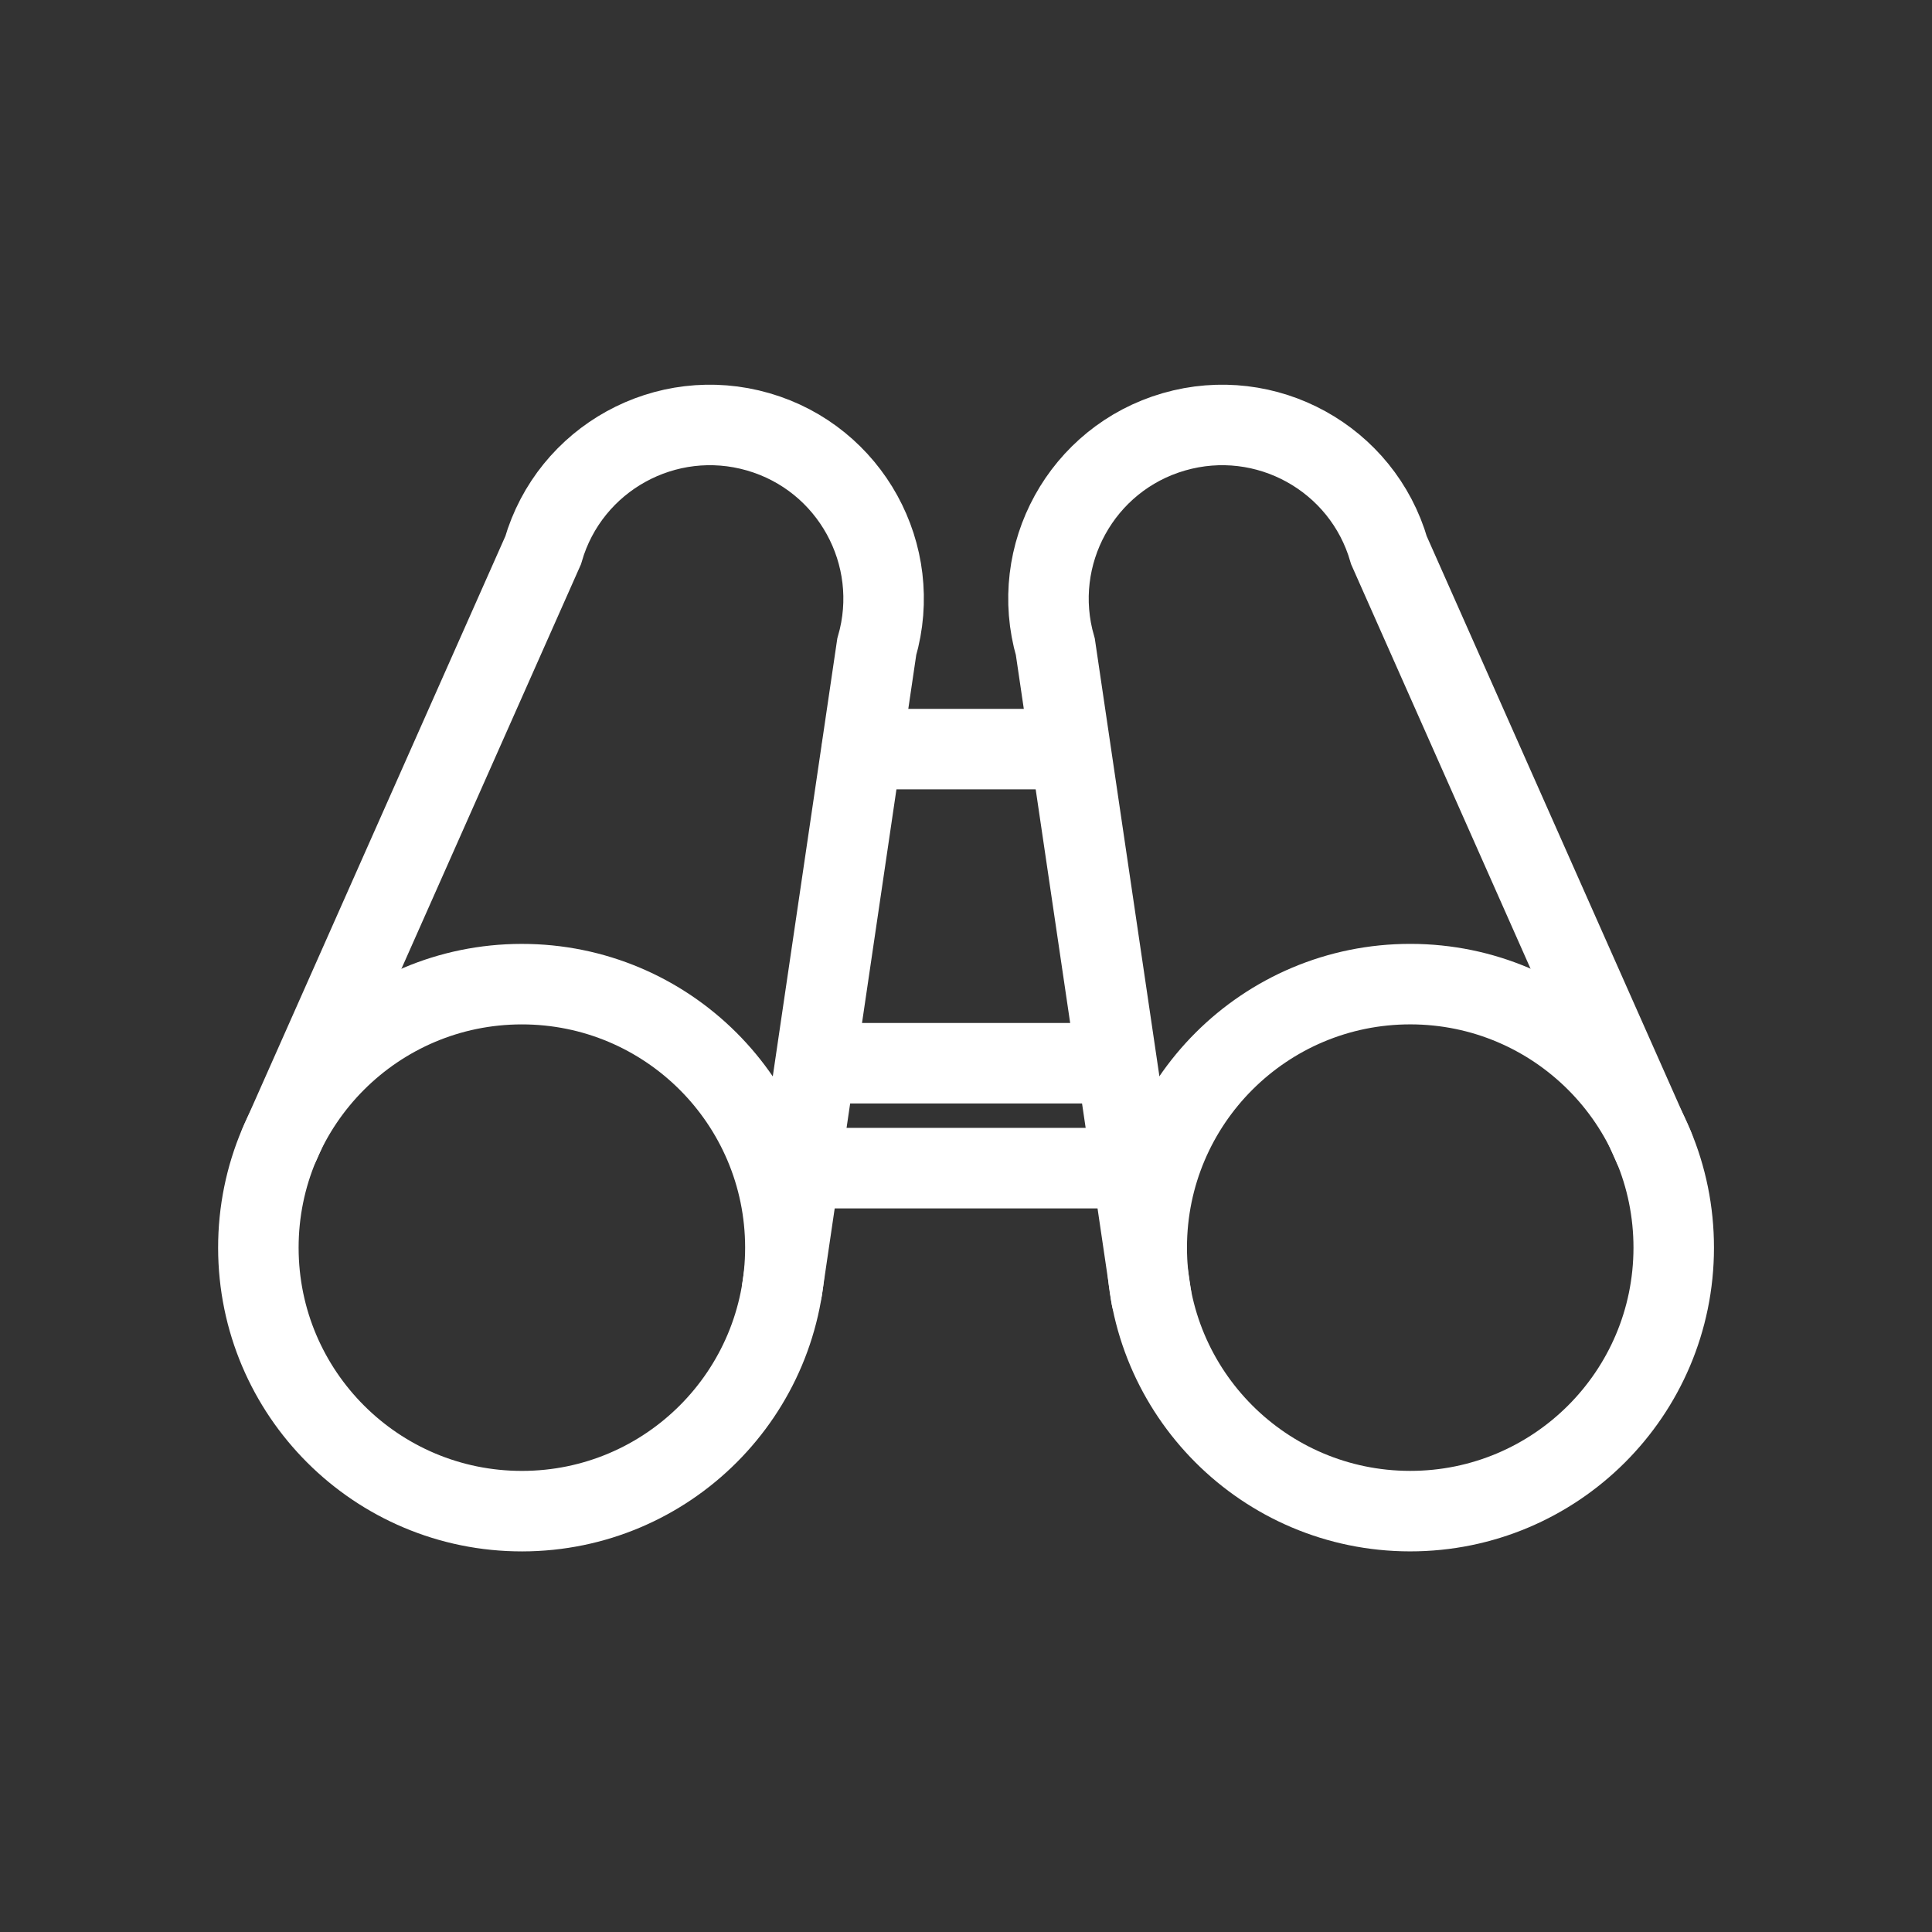 <?xml version="1.0" encoding="UTF-8"?>
<svg id="Layer_2" data-name="Layer 2" xmlns="http://www.w3.org/2000/svg" viewBox="0 0 216 216">
  <rect x="0" y="0" width="216" height="216" fill="#333333" stroke="none"/>
  <defs>
    <style>
      .cls-1, .cls-2 {
        fill: none;
      }

      .cls-2 {
        stroke: #fff;
        stroke-linecap: round;
        stroke-miterlimit: 10;
        stroke-width: 9px;
      }
    </style>
  </defs>
  <g id="Layer_1-2" data-name="Layer 1">
    <rect class="cls-1" width="216" height="216"/>
    <g>
      <circle class="cls-2" cx="58.34" cy="139.49" r="29.46" transform="translate(-.14 .06) rotate(-.06)"/>
      <path class="cls-2" d="M87.44,144.14l10.58-71.81c2.98-10.3-2.95-21.07-13.25-24.05-10.3-2.98-21.07,2.95-24.05,13.25l-29.43,66.31"/>
      <circle class="cls-2" cx="157.66" cy="139.49" r="29.46" transform="translate(18.01 297) rotate(-89.94)"/>
      <path class="cls-2" d="M184.89,128.25l-29.6-66.72c-2.98-10.3-13.75-16.23-24.05-13.25-10.3,2.98-16.23,13.75-13.25,24.05l10.73,72.7"/>
      <line class="cls-2" x1="96.37" y1="83.75" x2="119.47" y2="83.75"/>
      <line class="cls-2" x1="91.32" y1="118.87" x2="124.34" y2="118.87"/>
      <line class="cls-2" x1="89.64" y1="130.6" x2="125.59" y2="130.6"/>
    </g>
  </g>
</svg>